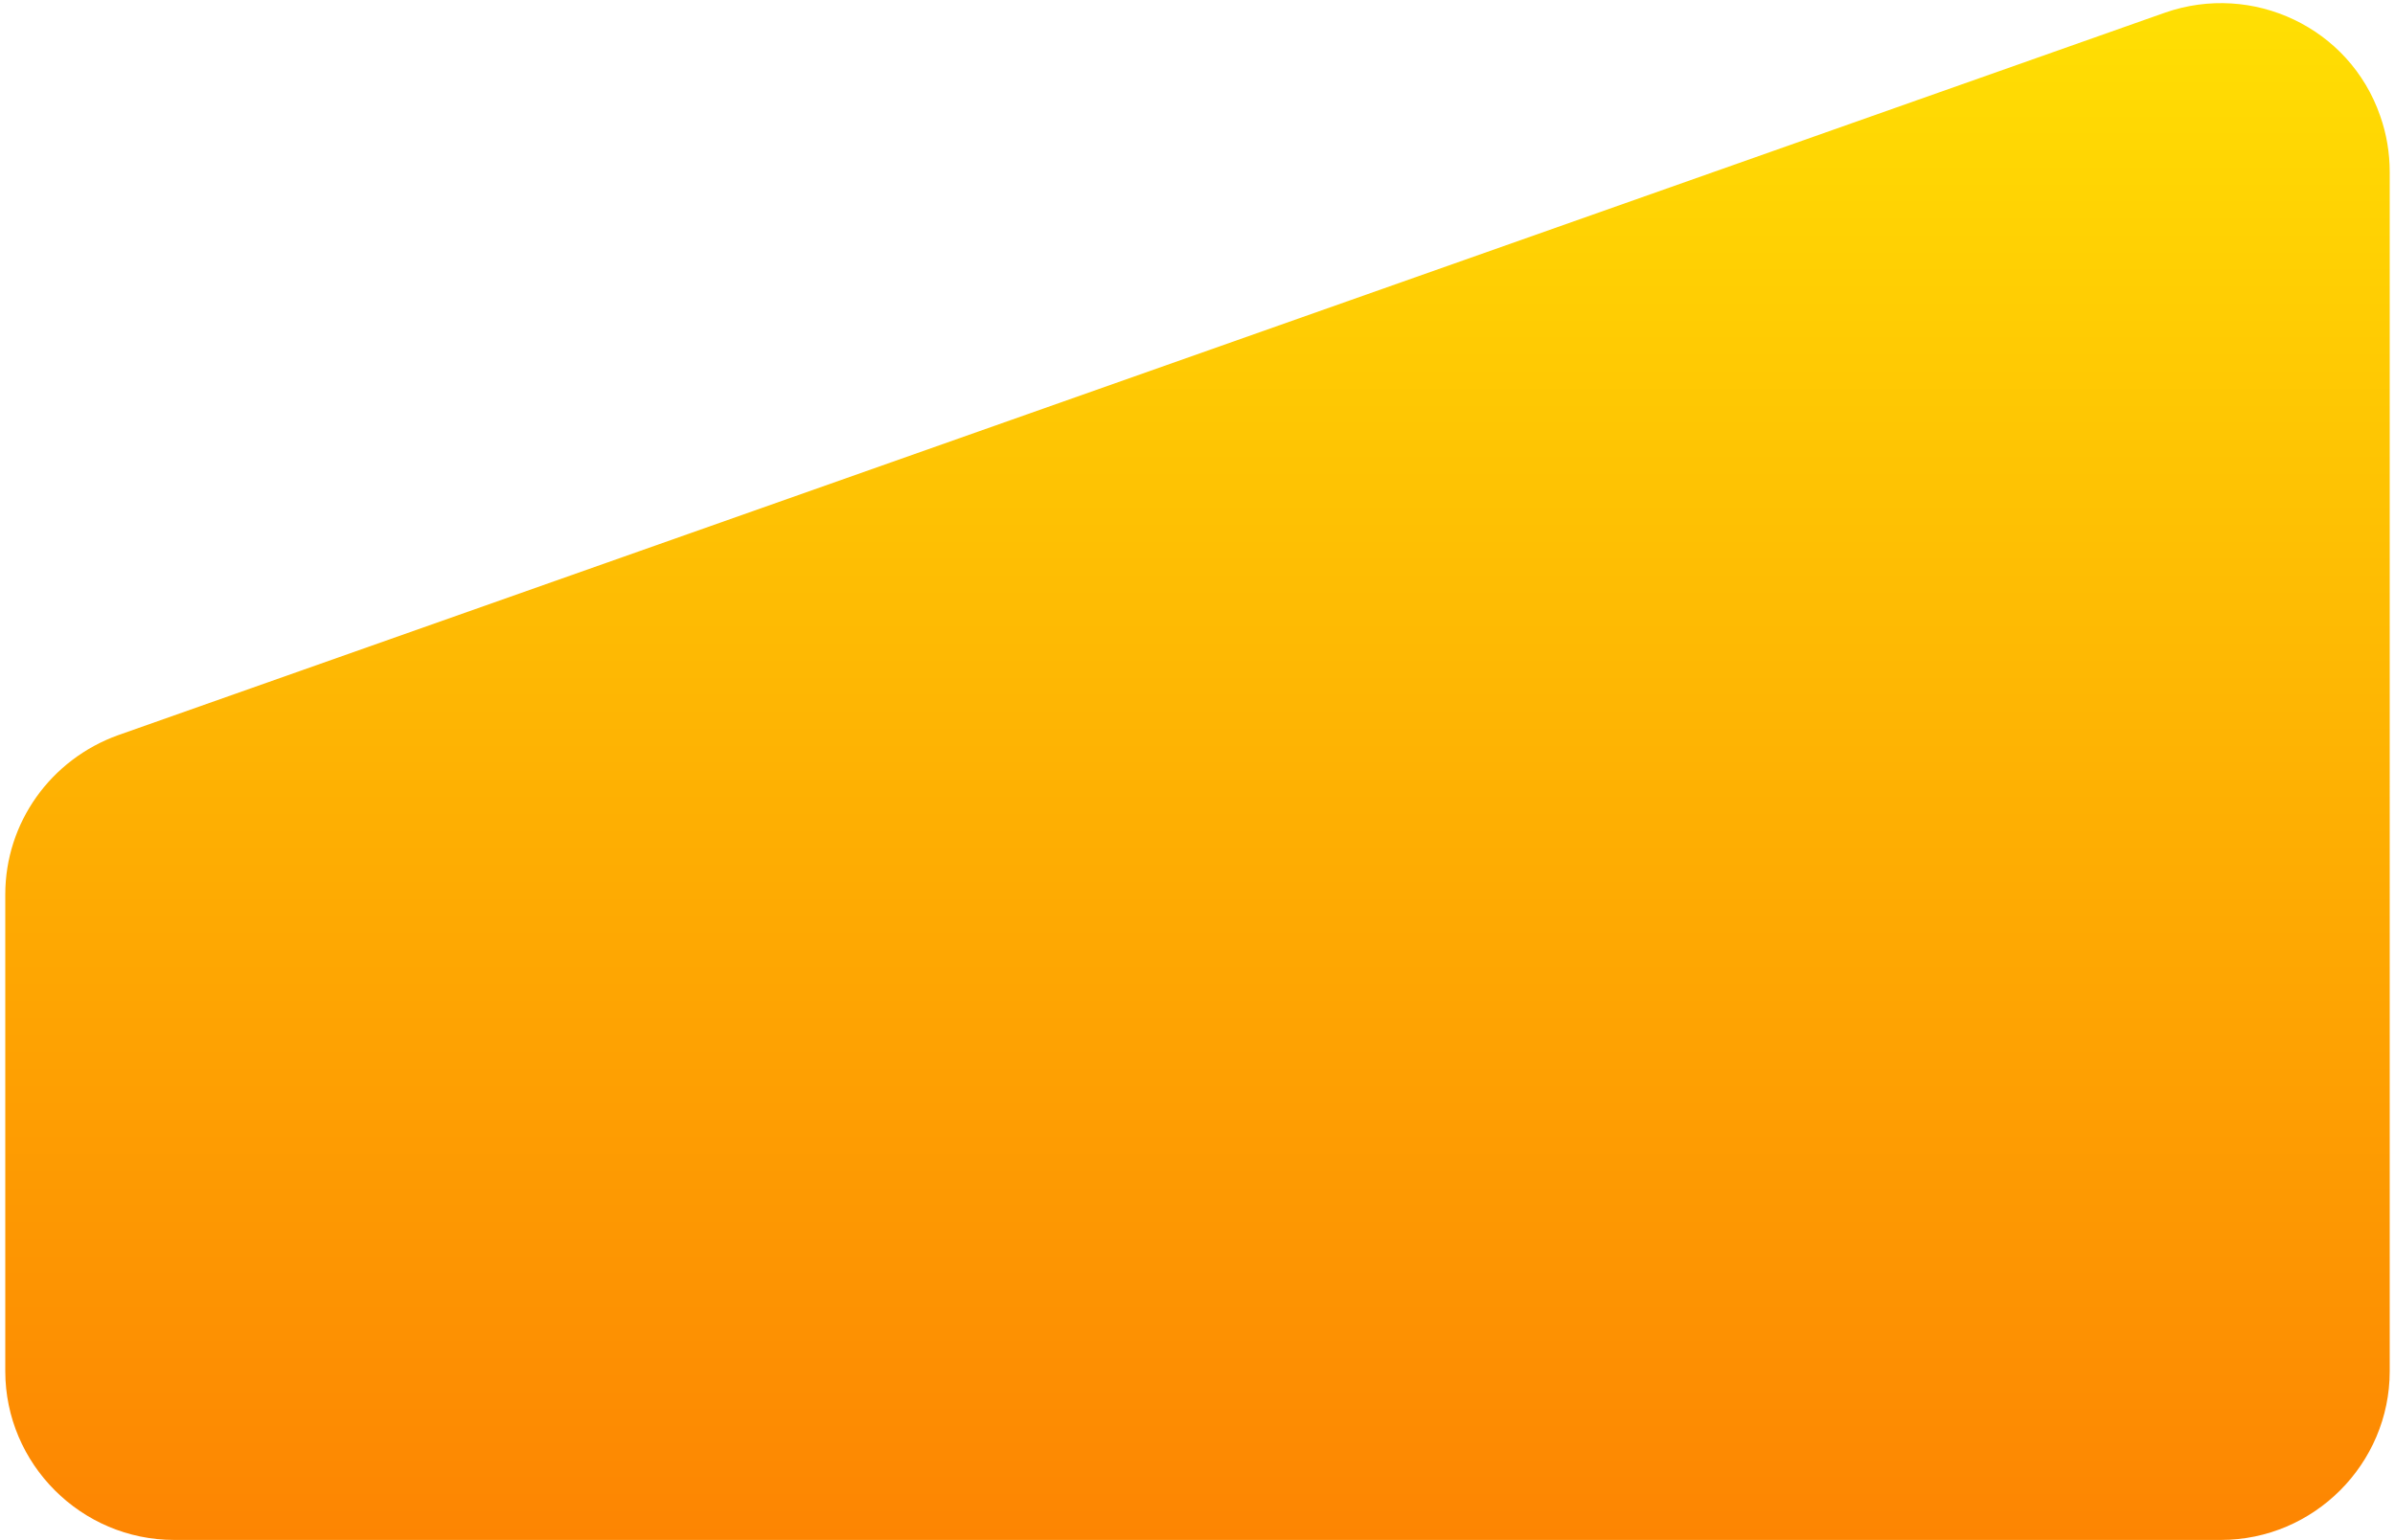 <?xml version="1.0" encoding="utf-8"?>
<!-- Generator: Adobe Illustrator 24.3.0, SVG Export Plug-In . SVG Version: 6.00 Build 0)  -->
<svg version="1.1" id="Layer_1" xmlns="http://www.w3.org/2000/svg" xmlns:xlink="http://www.w3.org/1999/xlink" x="0px" y="0px"
	 viewBox="0 0 227 146" style="enable-background:new 0 0 227 146;" xml:space="preserve">
<style type="text/css">
	.st0{fill-rule:evenodd;clip-rule:evenodd;fill:url(#Mask-Copy-3_1_);}
</style>
<linearGradient id="Mask-Copy-3_1_" gradientUnits="userSpaceOnUse" x1="-118.969" y1="306.902" x2="-118.969" y2="305.902" gradientTransform="matrix(226 0 0 -145.701 27000.5 44716.098)">
	<stop  offset="0" style="stop-color:#FFDF03"/>
	<stop  offset="1" style="stop-color:#FD8502"/>
</linearGradient>
<path id="Mask-Copy-3" class="st0" d="M11.2,69.7l194-68.5c8.3-2.9,17.5,1.4,20.4,9.8c0.6,1.7,0.9,3.5,0.9,5.3V130
	c0,8.8-7.2,16-16,16h-194c-8.8,0-16-7.2-16-16V84.8C0.5,78,4.8,72,11.2,69.7z"/>
</svg>
